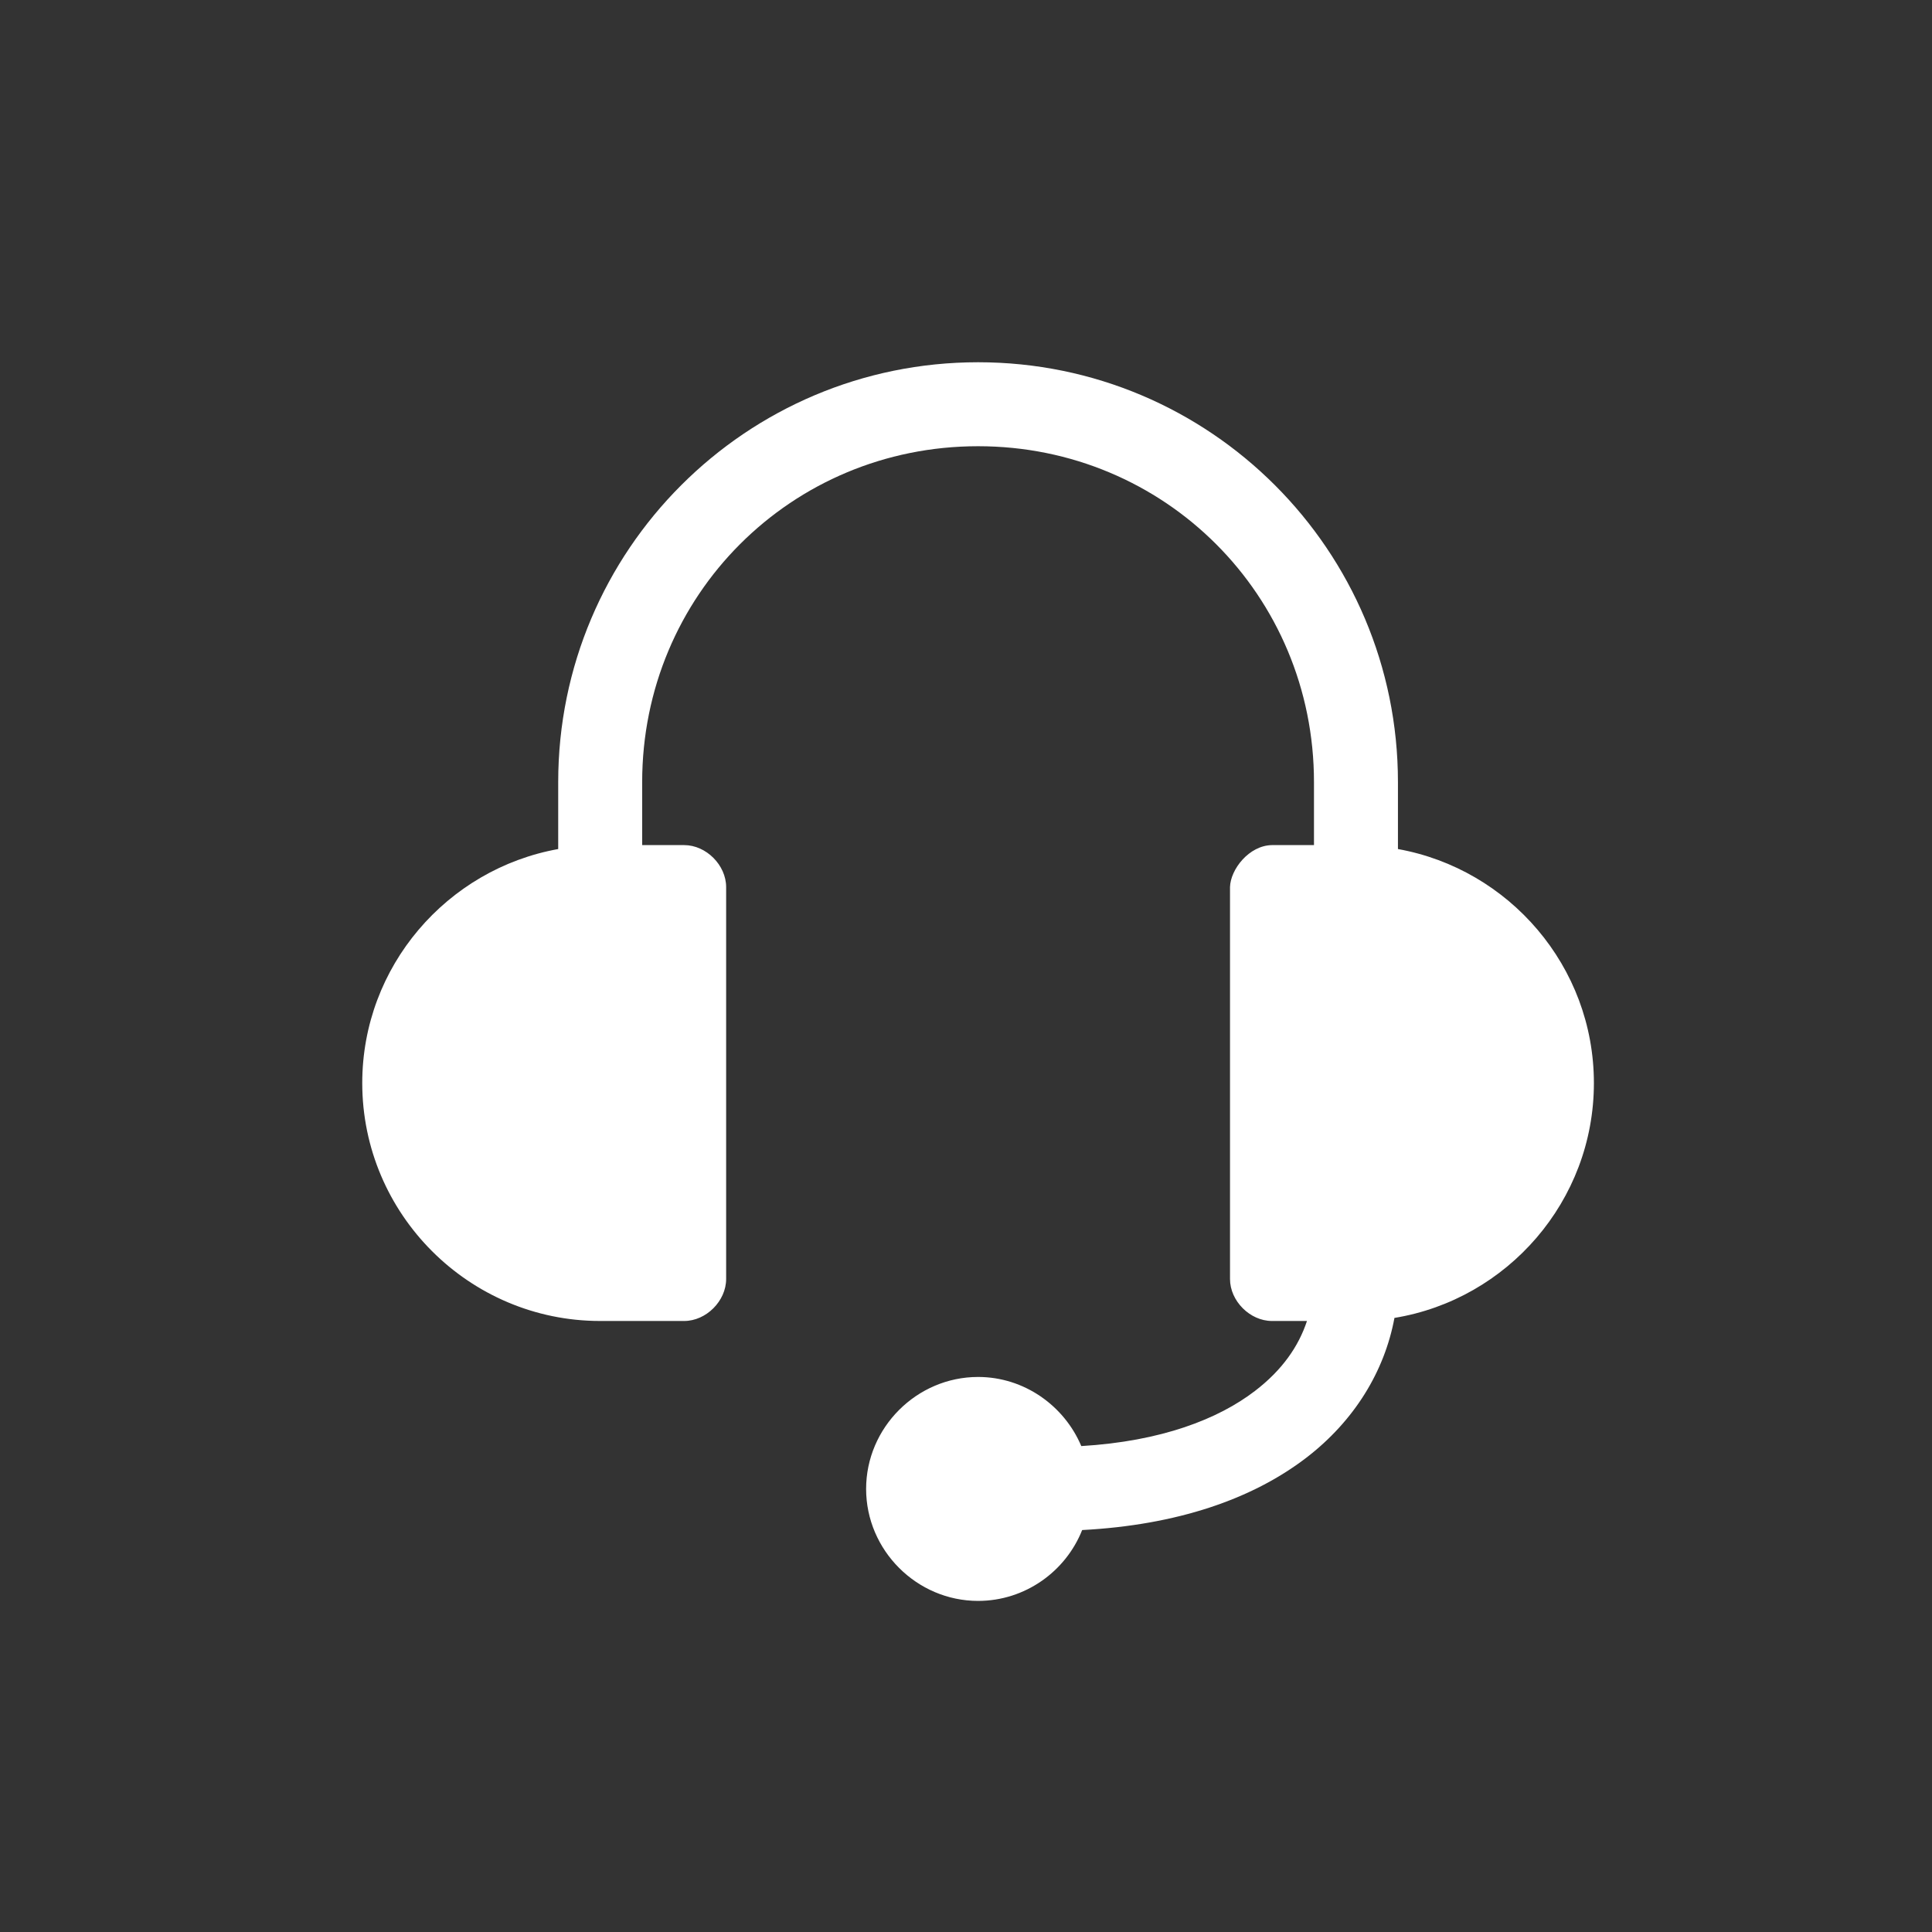 <?xml version="1.0" encoding="UTF-8"?>
<svg width="80px" height="80px" viewBox="0 0 80 80" version="1.1" xmlns="http://www.w3.org/2000/svg" xmlns:xlink="http://www.w3.org/1999/xlink">
    <rect x="0" y="0" width="80" height="80" fill="#333333" stroke="none"/>
    <!-- Generator: Sketch 49.3 (51167) - http://www.bohemiancoding.com/sketch -->
    <title>service/icon-400</title>
    <desc>Created with Sketch.</desc>
    <defs></defs>
    <g id="网页" stroke="none" stroke-width="1" fill="none" fill-rule="evenodd">
        <g id="智能客服-补充" transform="translate(-1592, -231)" fill="#FFFFFF" fill-rule="nonzero">
            <g id="service/icon/400-copy" transform="translate(1592, 231)">
                <path d="M23.114,32.386 L23.114,35.157 C18.513,35.985 15,40.014 15,44.847 C15,50.275 19.424,54.699 24.852,54.699 L28.33,54.699 C29.24,54.699 30.068,53.871 30.068,52.96 L30.068,36.733 C30.068,35.823 29.24,34.994 28.33,34.994 L26.591,34.994 L26.591,32.386 C26.591,24.651 32.764,18.477 40.5,18.477 C48.236,18.477 54.409,24.651 54.409,32.386 L54.409,34.994 L52.67,34.994 C51.718,35.007 50.951,36 50.932,36.733 L50.932,52.96 C50.932,53.871 51.76,54.699 52.67,54.699 L54.119,54.699 C53.77,55.756 53.089,56.735 51.964,57.597 C50.446,58.76 48.094,59.68 44.774,59.879 C44.069,58.209 42.411,57.017 40.5,57.017 C37.96,57.017 35.864,59.113 35.864,61.653 C35.864,64.193 37.96,66.29 40.5,66.29 C42.445,66.29 44.128,65.072 44.81,63.356 C48.747,63.149 51.856,62.073 54.083,60.368 C56.088,58.832 57.334,56.77 57.741,54.572 C62.414,53.806 66,49.731 66,44.847 C66,40.014 62.487,35.985 57.886,35.157 L57.886,32.386 C57.886,22.784 50.102,15 40.5,15 C30.898,15 23.114,22.784 23.114,32.386 Z" id="Shape"></path>
            </g>
        </g>
    </g>
</svg>